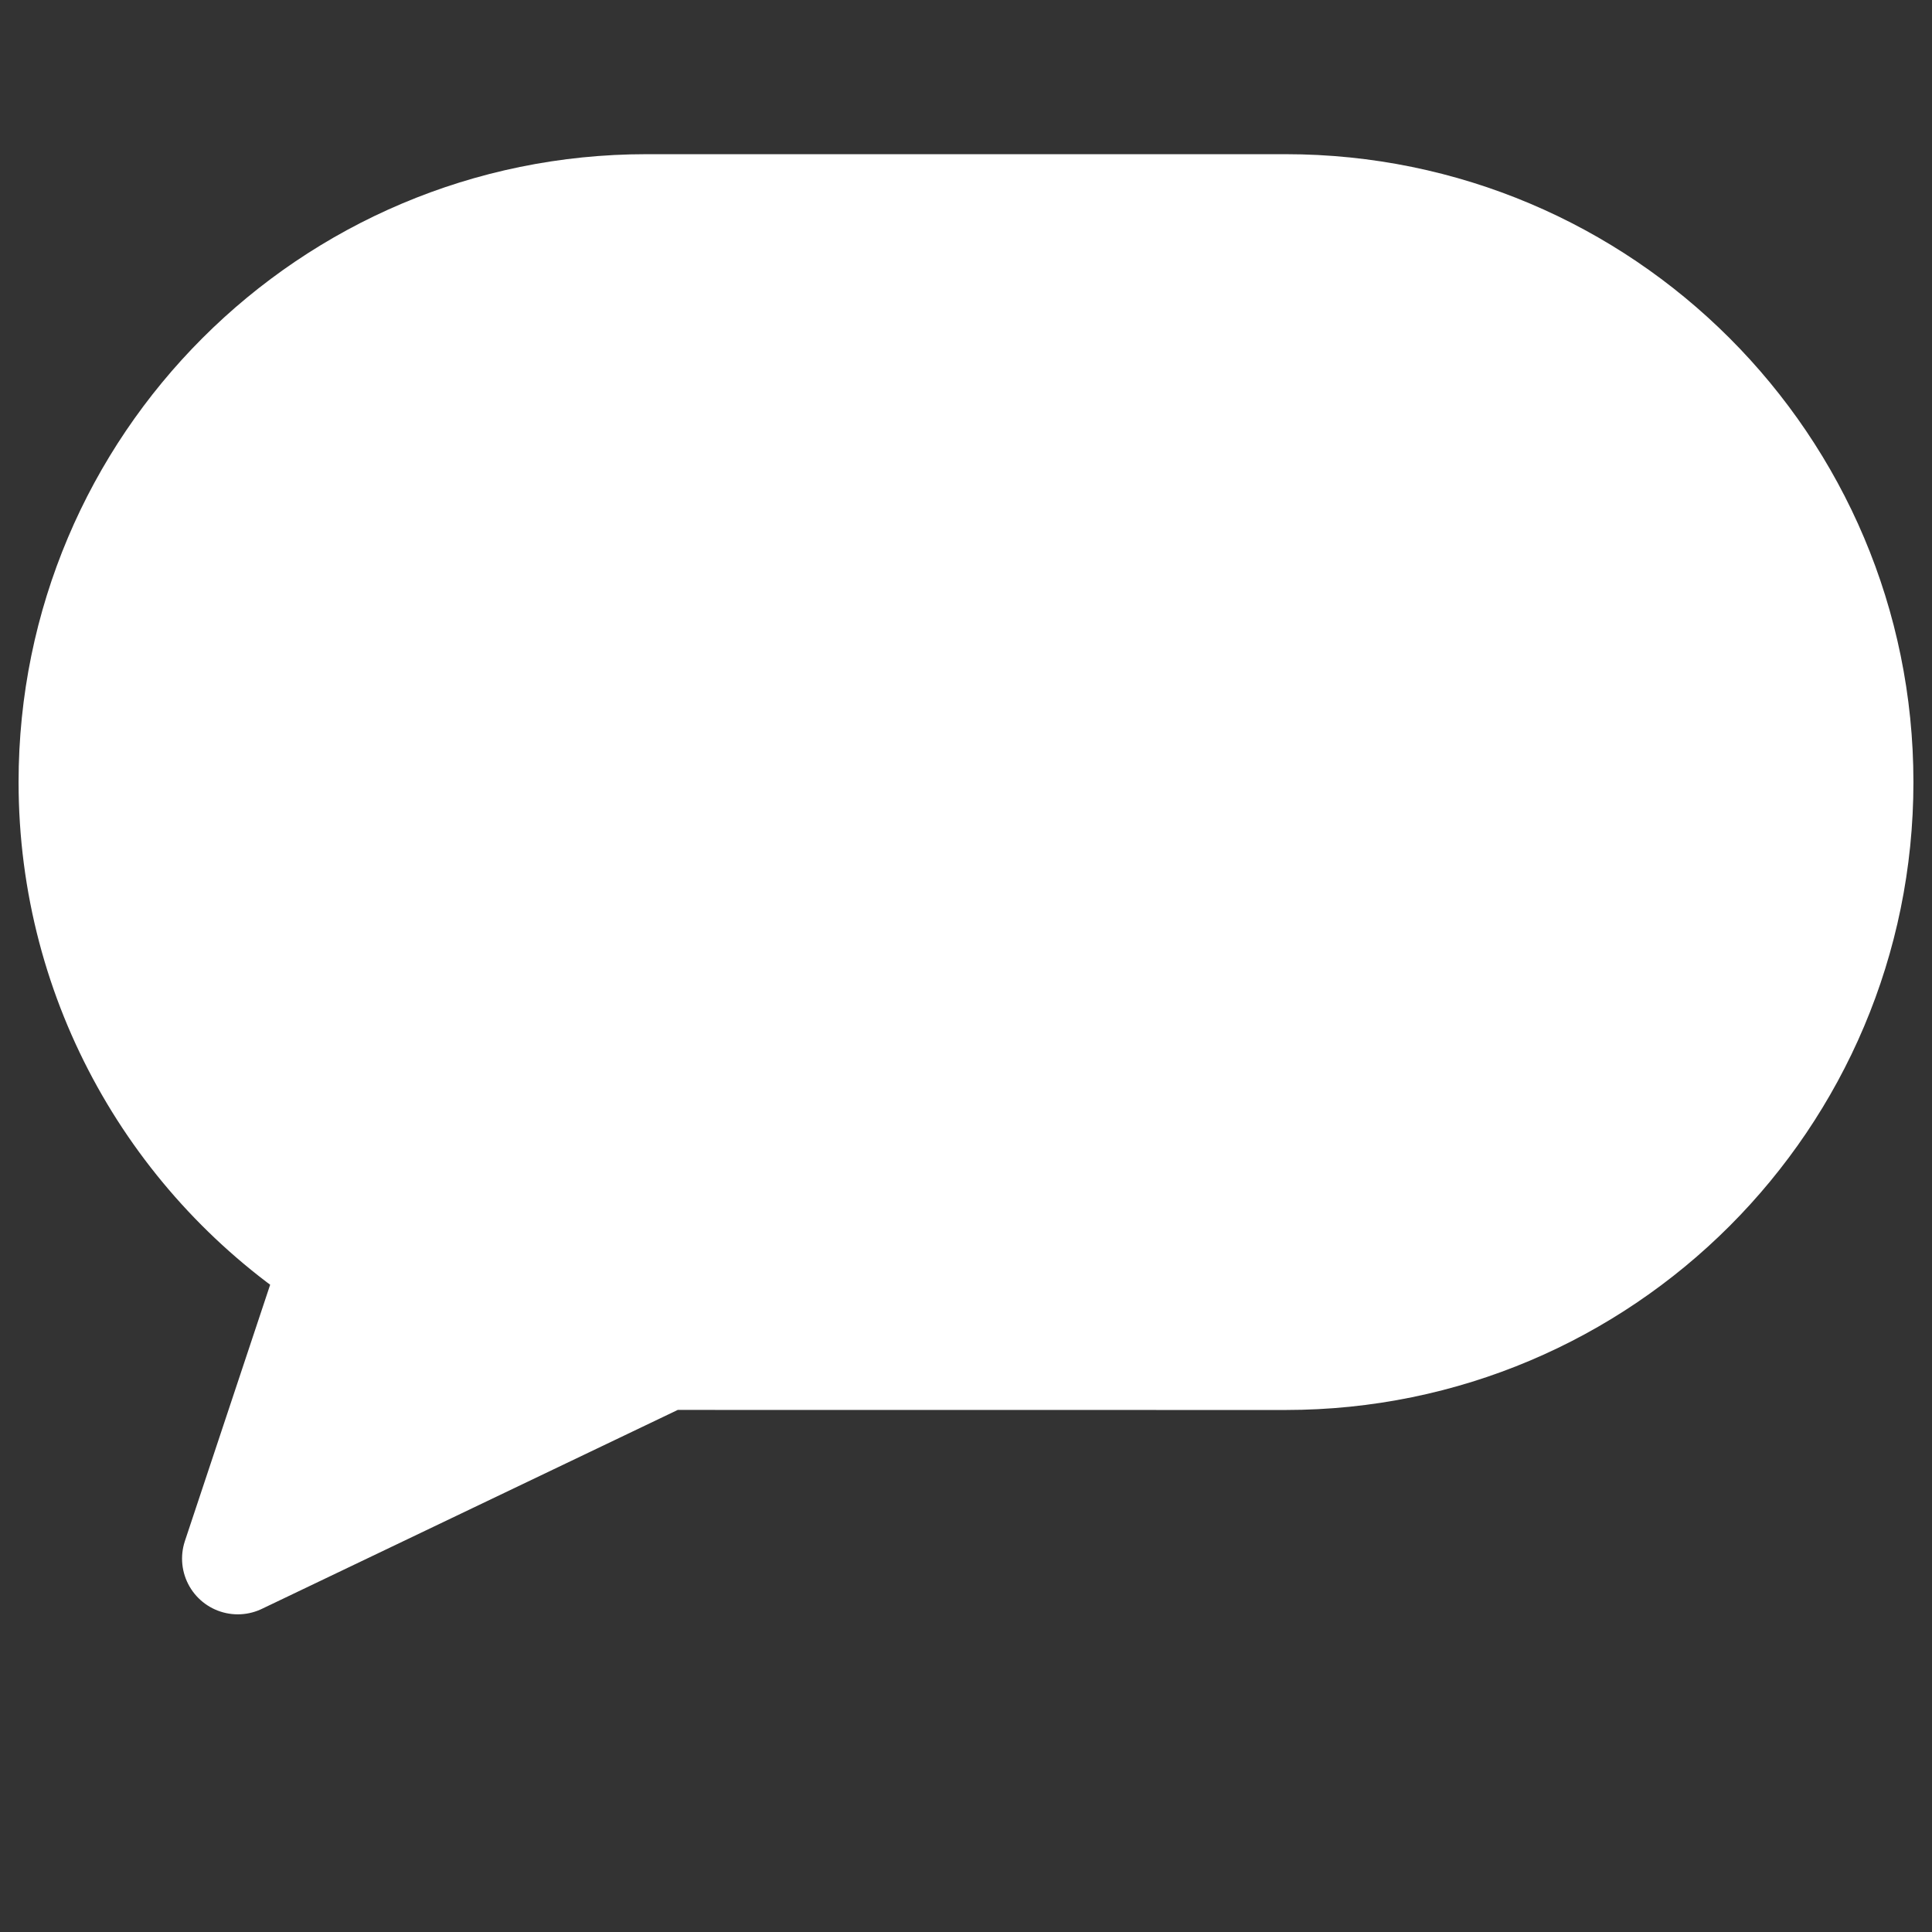 <?xml version="1.0" encoding="UTF-8"?>
<svg width="26px" height="26px" viewBox="0 0 26 26" version="1.1" xmlns="http://www.w3.org/2000/svg" xmlns:xlink="http://www.w3.org/1999/xlink">
    <rect x="0" y="0" width="26" height="26" fill="#333333" stroke="none"/>
    <title>message_fill备份</title>
    <g id="IOS-新" stroke="none" stroke-width="1" fill="none" fill-rule="evenodd">
        <g id="画板" transform="translate(-289, -312)" fill-rule="nonzero">
            <g id="message_fill" transform="translate(289, 312)">
                <rect id="Rectangle-12222" fill-opacity="0" fill="#D9D9D9" x="0" y="0" width="24" height="24"></rect>
                <path d="M17.3,2.825 C21.553,2.825 25,6.272 25,10.525 C25,14.778 21.553,18.225 17.3,18.225 L8.951,18.224 L3.2,20.975 L4.524,16.995 C2.403,15.624 1,13.238 1,10.525 C1,6.272 4.447,2.825 8.7,2.825 Z" id="Union" stroke="#FFFFFF" stroke-width="1.5" fill="#FFFFFF" stroke-linejoin="round"></path>
            </g>
        </g>
    </g>
</svg>